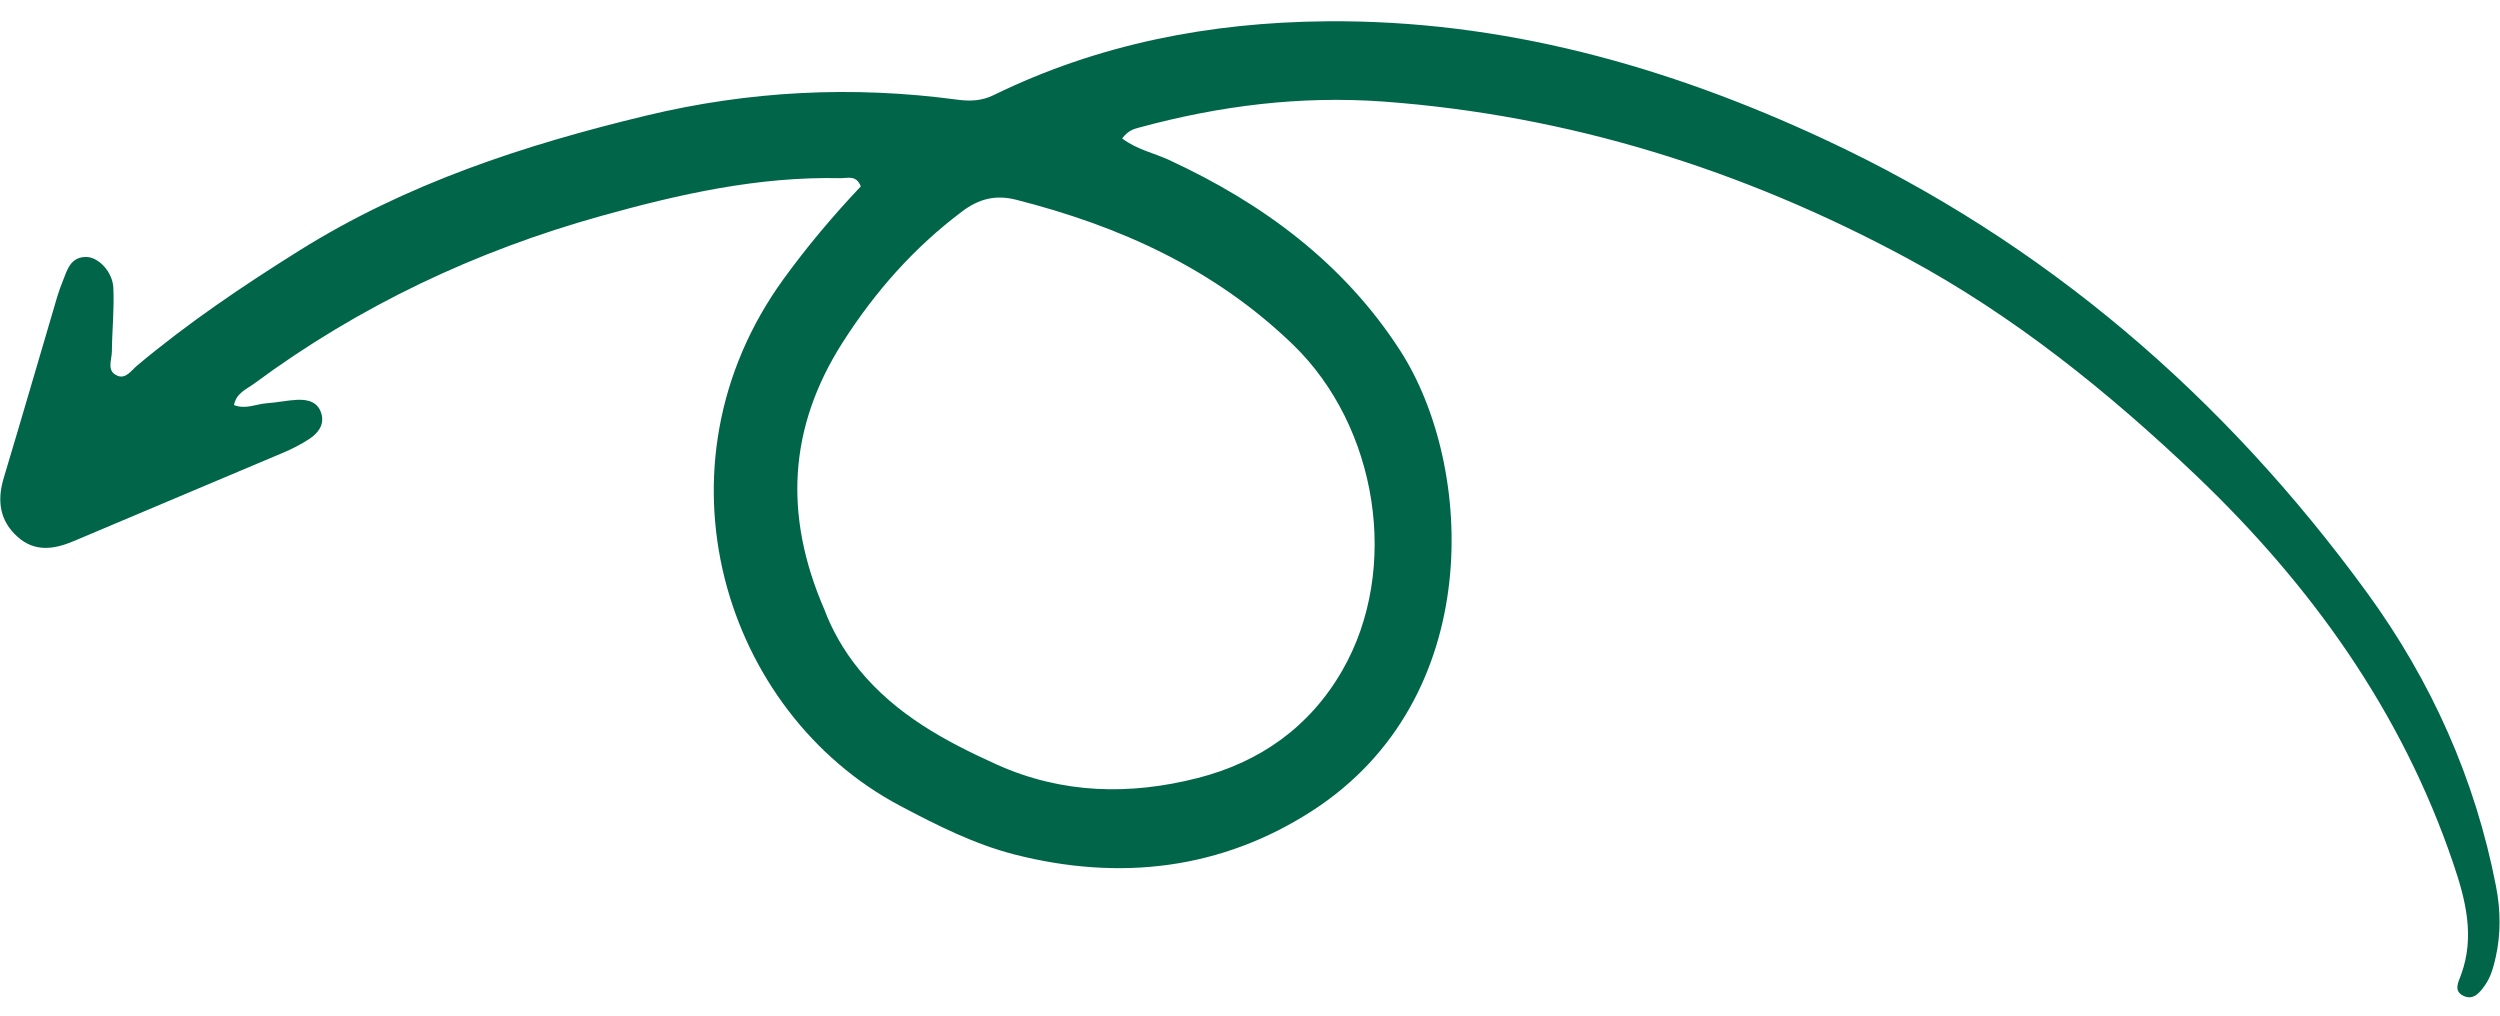 <svg width="96" height="39" viewBox="0 0 96 39" fill="none" xmlns="http://www.w3.org/2000/svg">
<path d="M38.148 3.656C37.695 3.877 37.246 3.892 36.764 3.828C32.741 3.287 28.762 3.488 24.81 4.44C20.129 5.566 15.606 7.047 11.485 9.627C9.323 10.98 7.218 12.401 5.263 14.04C5.04 14.226 4.833 14.567 4.504 14.426C4.083 14.247 4.292 13.825 4.296 13.504C4.304 12.685 4.391 11.864 4.352 11.047C4.322 10.432 3.781 9.88 3.329 9.869C2.71 9.853 2.583 10.357 2.41 10.796C2.33 10.996 2.254 11.2 2.194 11.406C1.51 13.723 0.838 16.043 0.142 18.358C-0.117 19.224 -0.015 19.993 0.669 20.609C1.338 21.213 2.086 21.097 2.849 20.771C5.511 19.642 8.178 18.526 10.842 17.397C11.198 17.246 11.55 17.071 11.872 16.859C12.207 16.637 12.468 16.323 12.34 15.881C12.209 15.428 11.816 15.334 11.409 15.353C11.023 15.371 10.64 15.459 10.253 15.484C9.841 15.512 9.435 15.733 8.985 15.554C9.075 15.088 9.462 14.951 9.759 14.731C13.796 11.746 18.263 9.637 23.089 8.291C26.088 7.455 29.118 6.772 32.263 6.842C32.536 6.849 32.883 6.704 33.054 7.158C31.998 8.274 31 9.458 30.087 10.716C24.857 17.934 27.788 27.351 34.557 30.939C35.975 31.69 37.41 32.415 38.957 32.812C42.994 33.844 46.901 33.394 50.408 31.123C57.058 26.811 56.635 17.893 53.756 13.446C51.584 10.089 48.476 7.798 44.878 6.137C44.303 5.872 43.659 5.746 43.089 5.316C43.341 4.989 43.56 4.949 43.764 4.893C46.829 4.06 49.948 3.669 53.12 3.9C60.248 4.422 66.93 6.523 73.196 9.895C77.323 12.115 80.966 15.053 84.351 18.278C88.754 22.48 92.224 27.324 94.201 33.143C94.679 34.547 95.046 35.963 94.502 37.439C94.398 37.721 94.215 38.046 94.58 38.232C94.974 38.432 95.219 38.124 95.422 37.834C95.651 37.51 95.75 37.134 95.836 36.753C96.037 35.853 96.023 34.95 95.85 34.052C95.053 29.914 93.358 26.142 90.893 22.757C85.403 15.224 78.52 9.289 70.048 5.346C64.006 2.532 57.663 0.755 50.922 0.818C46.47 0.858 42.177 1.685 38.148 3.656ZM39.007 7.667C42.999 8.681 46.636 10.32 49.651 13.234C52.901 16.376 53.782 21.85 51.548 25.739C50.297 27.917 48.384 29.264 45.997 29.875C43.388 30.542 40.789 30.49 38.275 29.358C36.294 28.465 34.41 27.444 32.999 25.724C32.39 24.982 31.934 24.158 31.655 23.404C30.073 19.758 30.293 16.383 32.359 13.147C33.601 11.202 35.102 9.501 36.954 8.113C37.579 7.644 38.217 7.468 39.007 7.667Z" fill="#006549"/>
</svg>
